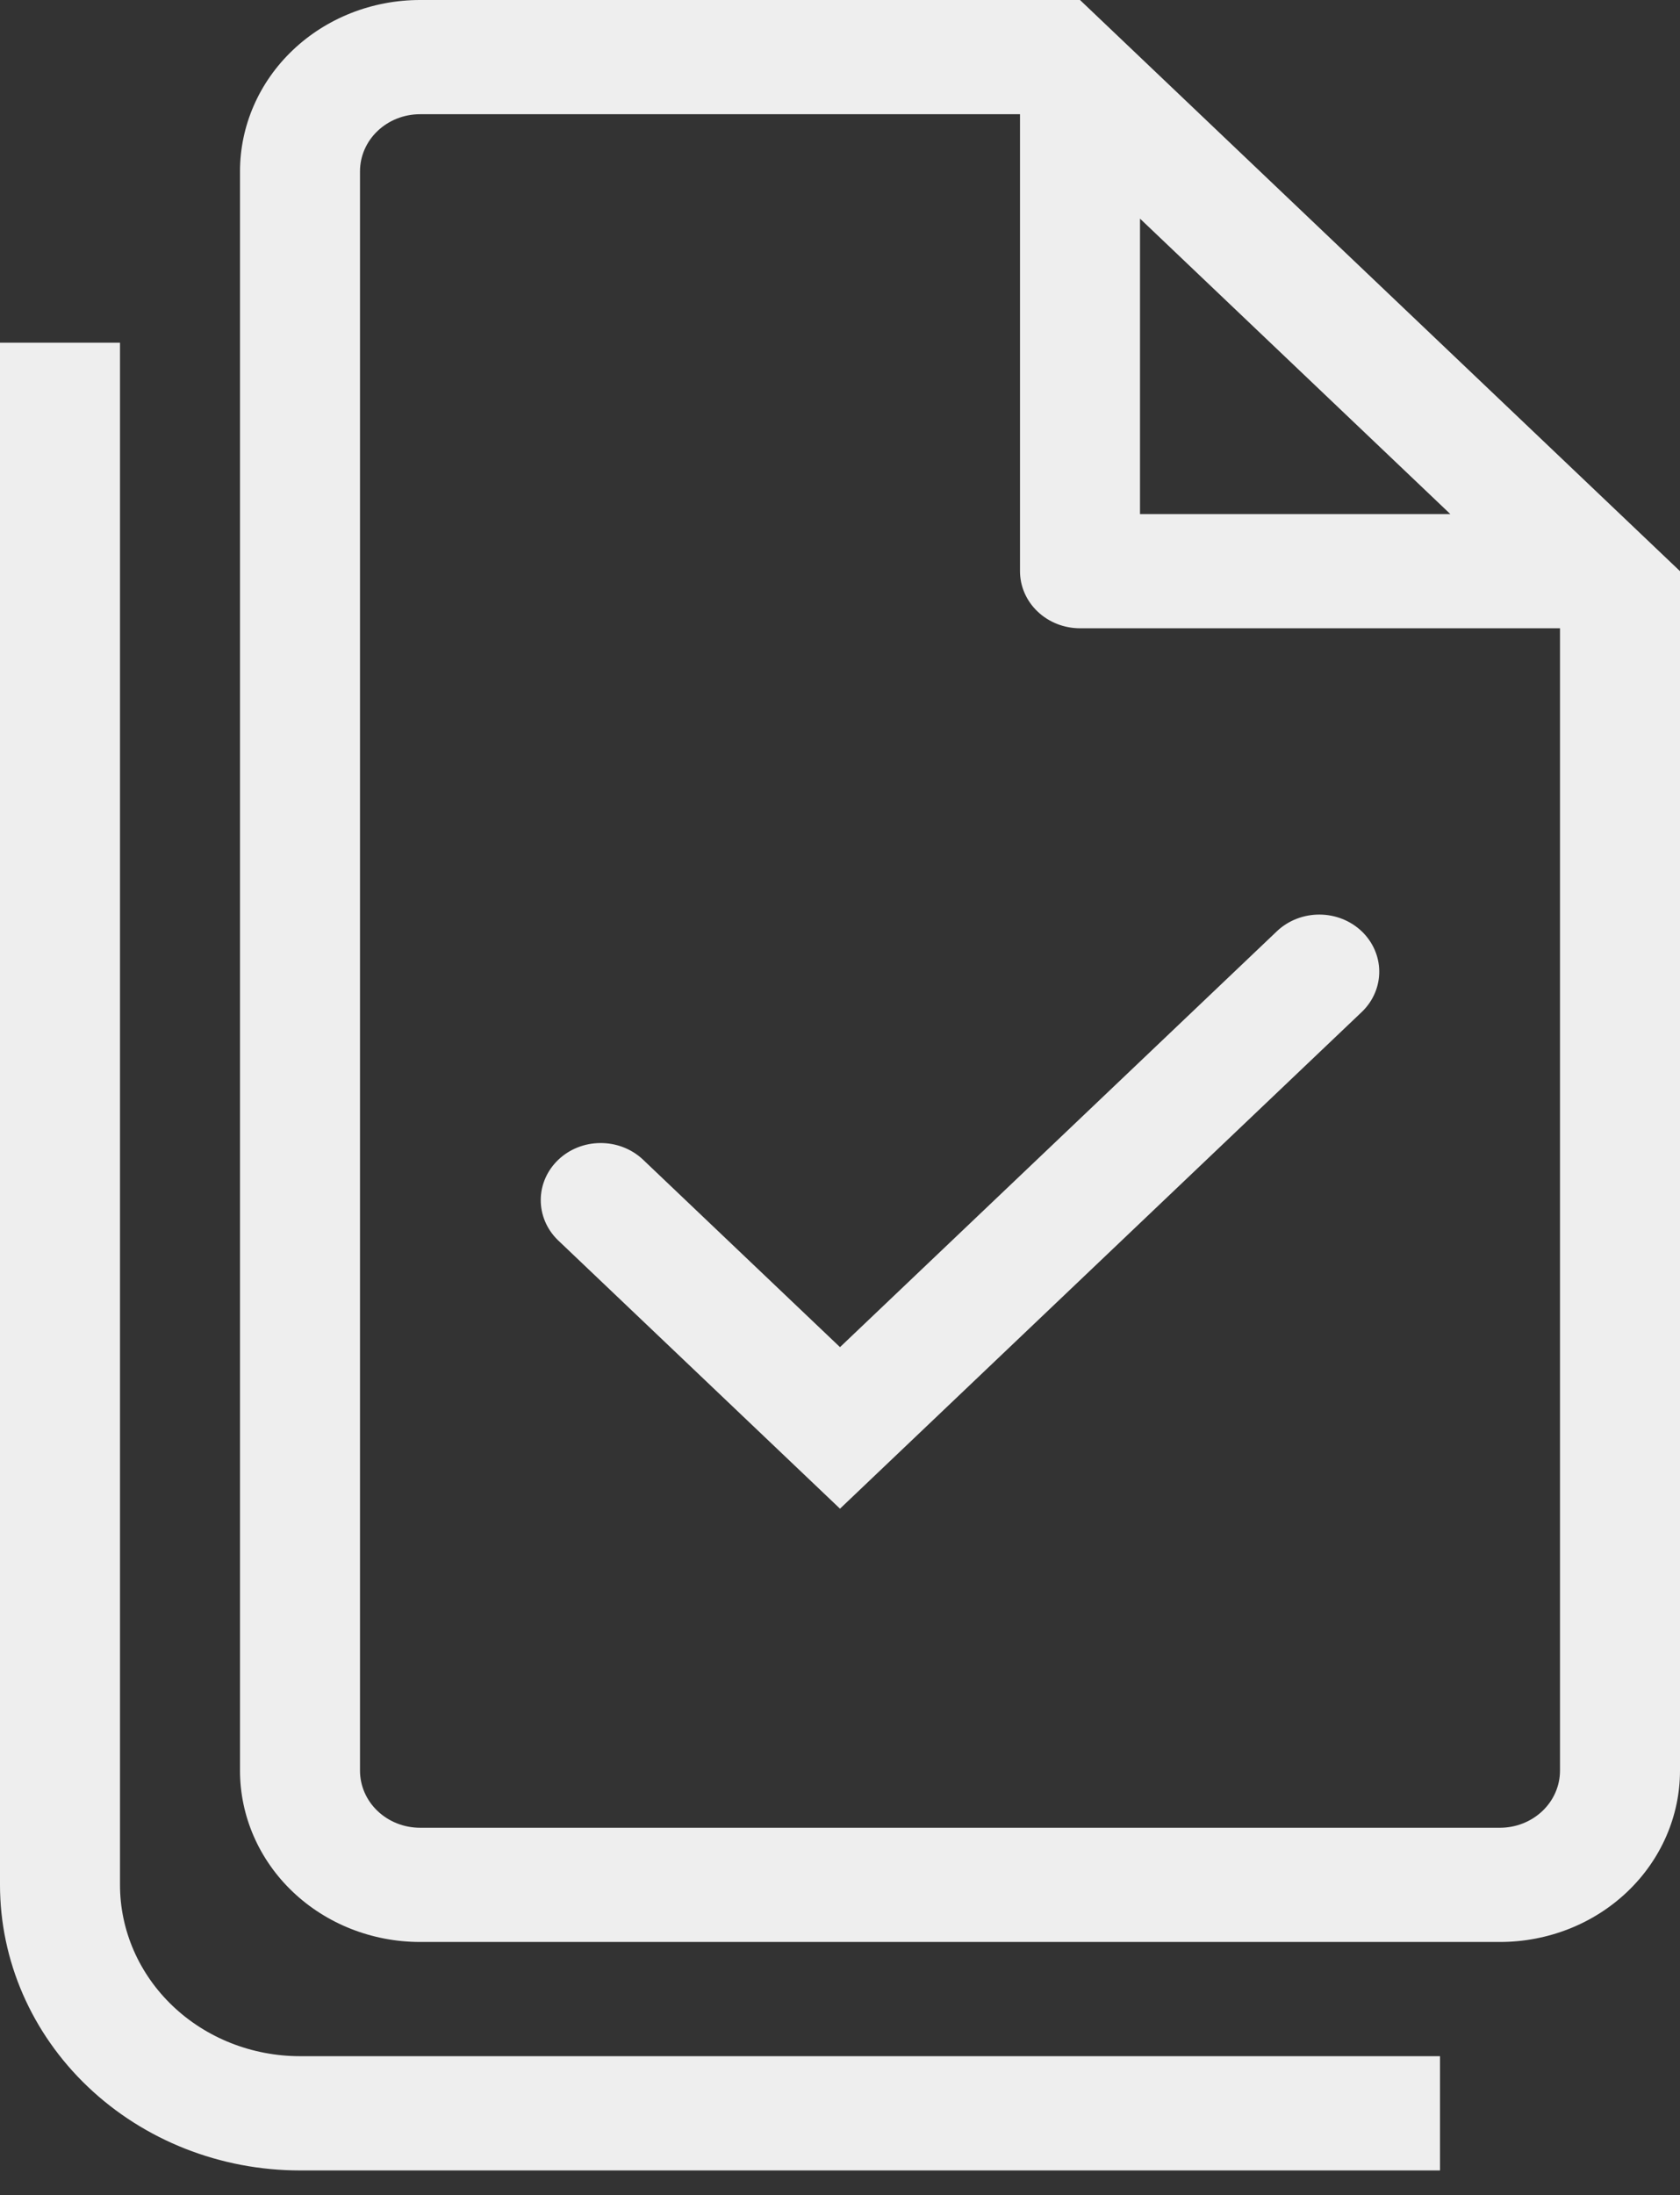 <?xml version="1.0" encoding="UTF-8"?> <svg xmlns="http://www.w3.org/2000/svg" width="49" height="64" viewBox="0 0 49 64" fill="none"><rect x="0" y="0" width="49" height="64" fill="#333333" stroke="none"/> <path d="M39.737 29.486C40.056 29.172 40.232 28.751 40.228 28.314C40.224 27.878 40.04 27.46 39.716 27.151C39.392 26.843 38.953 26.667 38.494 26.664C38.035 26.66 37.593 26.828 37.263 27.131L24.5 39.275L18.737 33.792C18.407 33.489 17.965 33.321 17.506 33.325C17.047 33.328 16.608 33.503 16.284 33.812C15.96 34.121 15.775 34.538 15.772 34.975C15.768 35.412 15.944 35.832 16.263 36.147L24.5 43.985L39.737 29.486Z" fill="#EEEEEE"></path> <path fill-rule="evenodd" clip-rule="evenodd" d="M49 16.652V51.621C49 52.946 48.447 54.217 47.462 55.154C46.478 56.091 45.142 56.617 43.75 56.617H12.25C10.858 56.617 9.522 56.091 8.538 55.154C7.553 54.217 7 52.946 7 51.621V4.996C7 3.671 7.553 2.4 8.538 1.463C9.522 0.526 10.858 0 12.25 0H31.5L49 16.652ZM31.5 18.317C31.036 18.317 30.591 18.142 30.263 17.829C29.934 17.517 29.75 17.094 29.75 16.652V3.33H12.25C11.786 3.33 11.341 3.506 11.013 3.818C10.684 4.13 10.5 4.554 10.5 4.996V51.621C10.5 52.063 10.684 52.487 11.013 52.799C11.341 53.111 11.786 53.287 12.25 53.287H43.75C44.214 53.287 44.659 53.111 44.987 52.799C45.316 52.487 45.5 52.063 45.5 51.621V18.317H31.5ZM33.25 6.374L42.301 14.987H33.25V6.374Z" fill="#EEEEEE"></path> <path d="M3.5 9.991V54.952C3.5 56.277 4.053 57.547 5.038 58.484C6.022 59.421 7.358 59.947 8.75 59.947H42V63.278H8.75C6.429 63.278 4.204 62.401 2.563 60.839C0.922 59.278 0 57.16 0 54.952V9.991H3.5Z" fill="#EEEEEE"></path> </svg> 